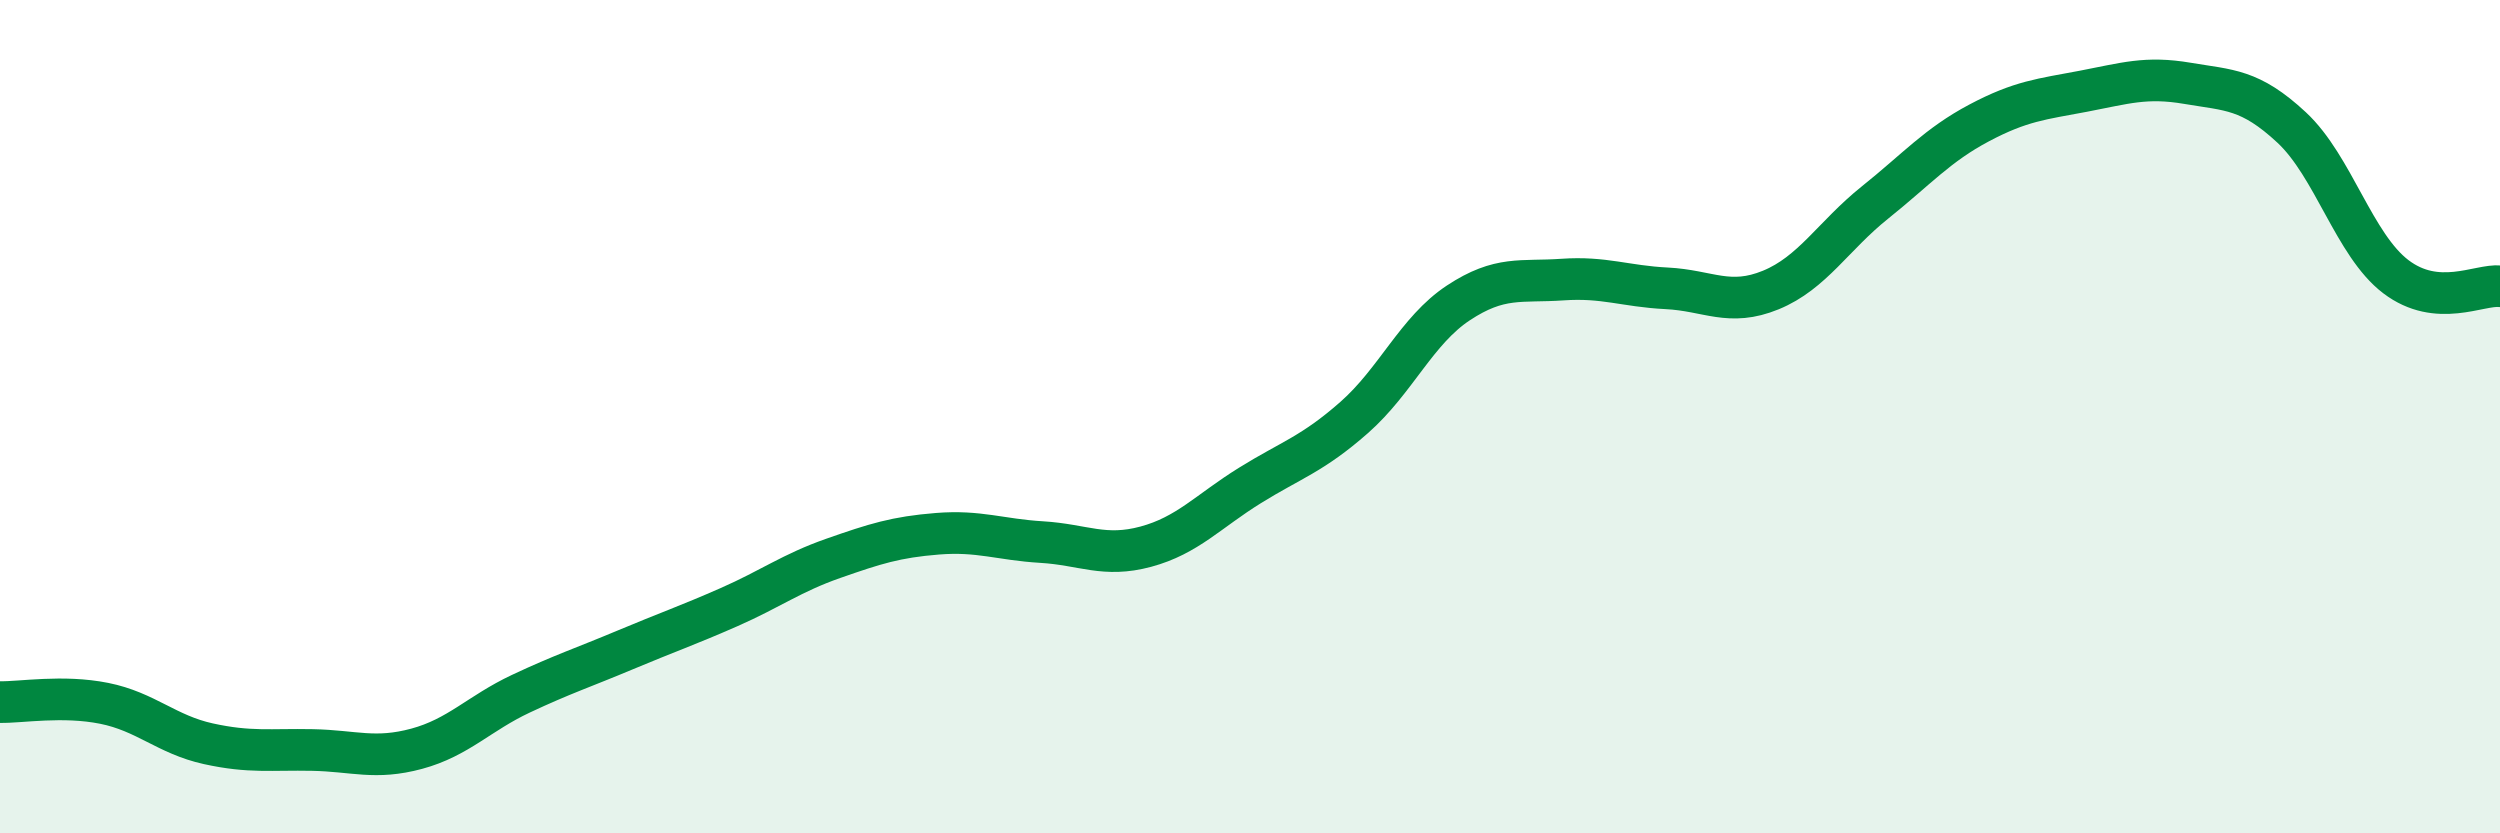
    <svg width="60" height="20" viewBox="0 0 60 20" xmlns="http://www.w3.org/2000/svg">
      <path
        d="M 0,16.85 C 0.5,16.86 1.5,16.68 2.5,16.88 C 3.5,17.08 4,17.63 5,17.85 C 6,18.07 6.5,17.98 7.5,18 C 8.5,18.02 9,18.24 10,17.97 C 11,17.7 11.5,17.12 12.5,16.65 C 13.5,16.18 14,16.02 15,15.6 C 16,15.18 16.5,15.01 17.5,14.57 C 18.5,14.13 19,13.75 20,13.4 C 21,13.05 21.5,12.89 22.5,12.81 C 23.5,12.73 24,12.95 25,13.01 C 26,13.07 26.5,13.39 27.5,13.12 C 28.5,12.85 29,12.27 30,11.65 C 31,11.03 31.5,10.9 32.5,10.02 C 33.5,9.14 34,7.93 35,7.27 C 36,6.61 36.5,6.78 37.5,6.71 C 38.5,6.64 39,6.87 40,6.92 C 41,6.97 41.5,7.37 42.5,6.96 C 43.5,6.55 44,5.66 45,4.86 C 46,4.06 46.5,3.48 47.5,2.95 C 48.5,2.42 49,2.38 50,2.19 C 51,2 51.5,1.83 52.5,2 C 53.5,2.17 54,2.13 55,3.06 C 56,3.99 56.5,5.88 57.5,6.64 C 58.5,7.4 59.5,6.82 60,6.87L60 20L0 20Z"
        fill="#008740"
        opacity="0.1"
        stroke-linecap="round"
        stroke-linejoin="round"
      />
      <path
        d="M 0,16.85 C 0.5,16.86 1.5,16.68 2.5,16.88 C 3.5,17.08 4,17.63 5,17.85 C 6,18.07 6.5,17.98 7.5,18 C 8.5,18.02 9,18.24 10,17.97 C 11,17.7 11.5,17.12 12.5,16.65 C 13.5,16.18 14,16.02 15,15.6 C 16,15.18 16.5,15.01 17.5,14.57 C 18.5,14.13 19,13.75 20,13.4 C 21,13.05 21.5,12.89 22.5,12.81 C 23.5,12.73 24,12.95 25,13.01 C 26,13.07 26.5,13.39 27.5,13.12 C 28.5,12.85 29,12.27 30,11.65 C 31,11.03 31.5,10.9 32.5,10.02 C 33.5,9.14 34,7.93 35,7.27 C 36,6.61 36.5,6.78 37.5,6.71 C 38.5,6.64 39,6.87 40,6.92 C 41,6.97 41.5,7.37 42.5,6.96 C 43.5,6.55 44,5.66 45,4.86 C 46,4.06 46.5,3.48 47.5,2.95 C 48.5,2.42 49,2.38 50,2.19 C 51,2 51.5,1.83 52.5,2 C 53.5,2.17 54,2.13 55,3.06 C 56,3.99 56.5,5.88 57.5,6.64 C 58.5,7.4 59.5,6.82 60,6.87"
        stroke="#008740"
        stroke-width="1"
        fill="none"
        stroke-linecap="round"
        stroke-linejoin="round"
      />
    </svg>
  
